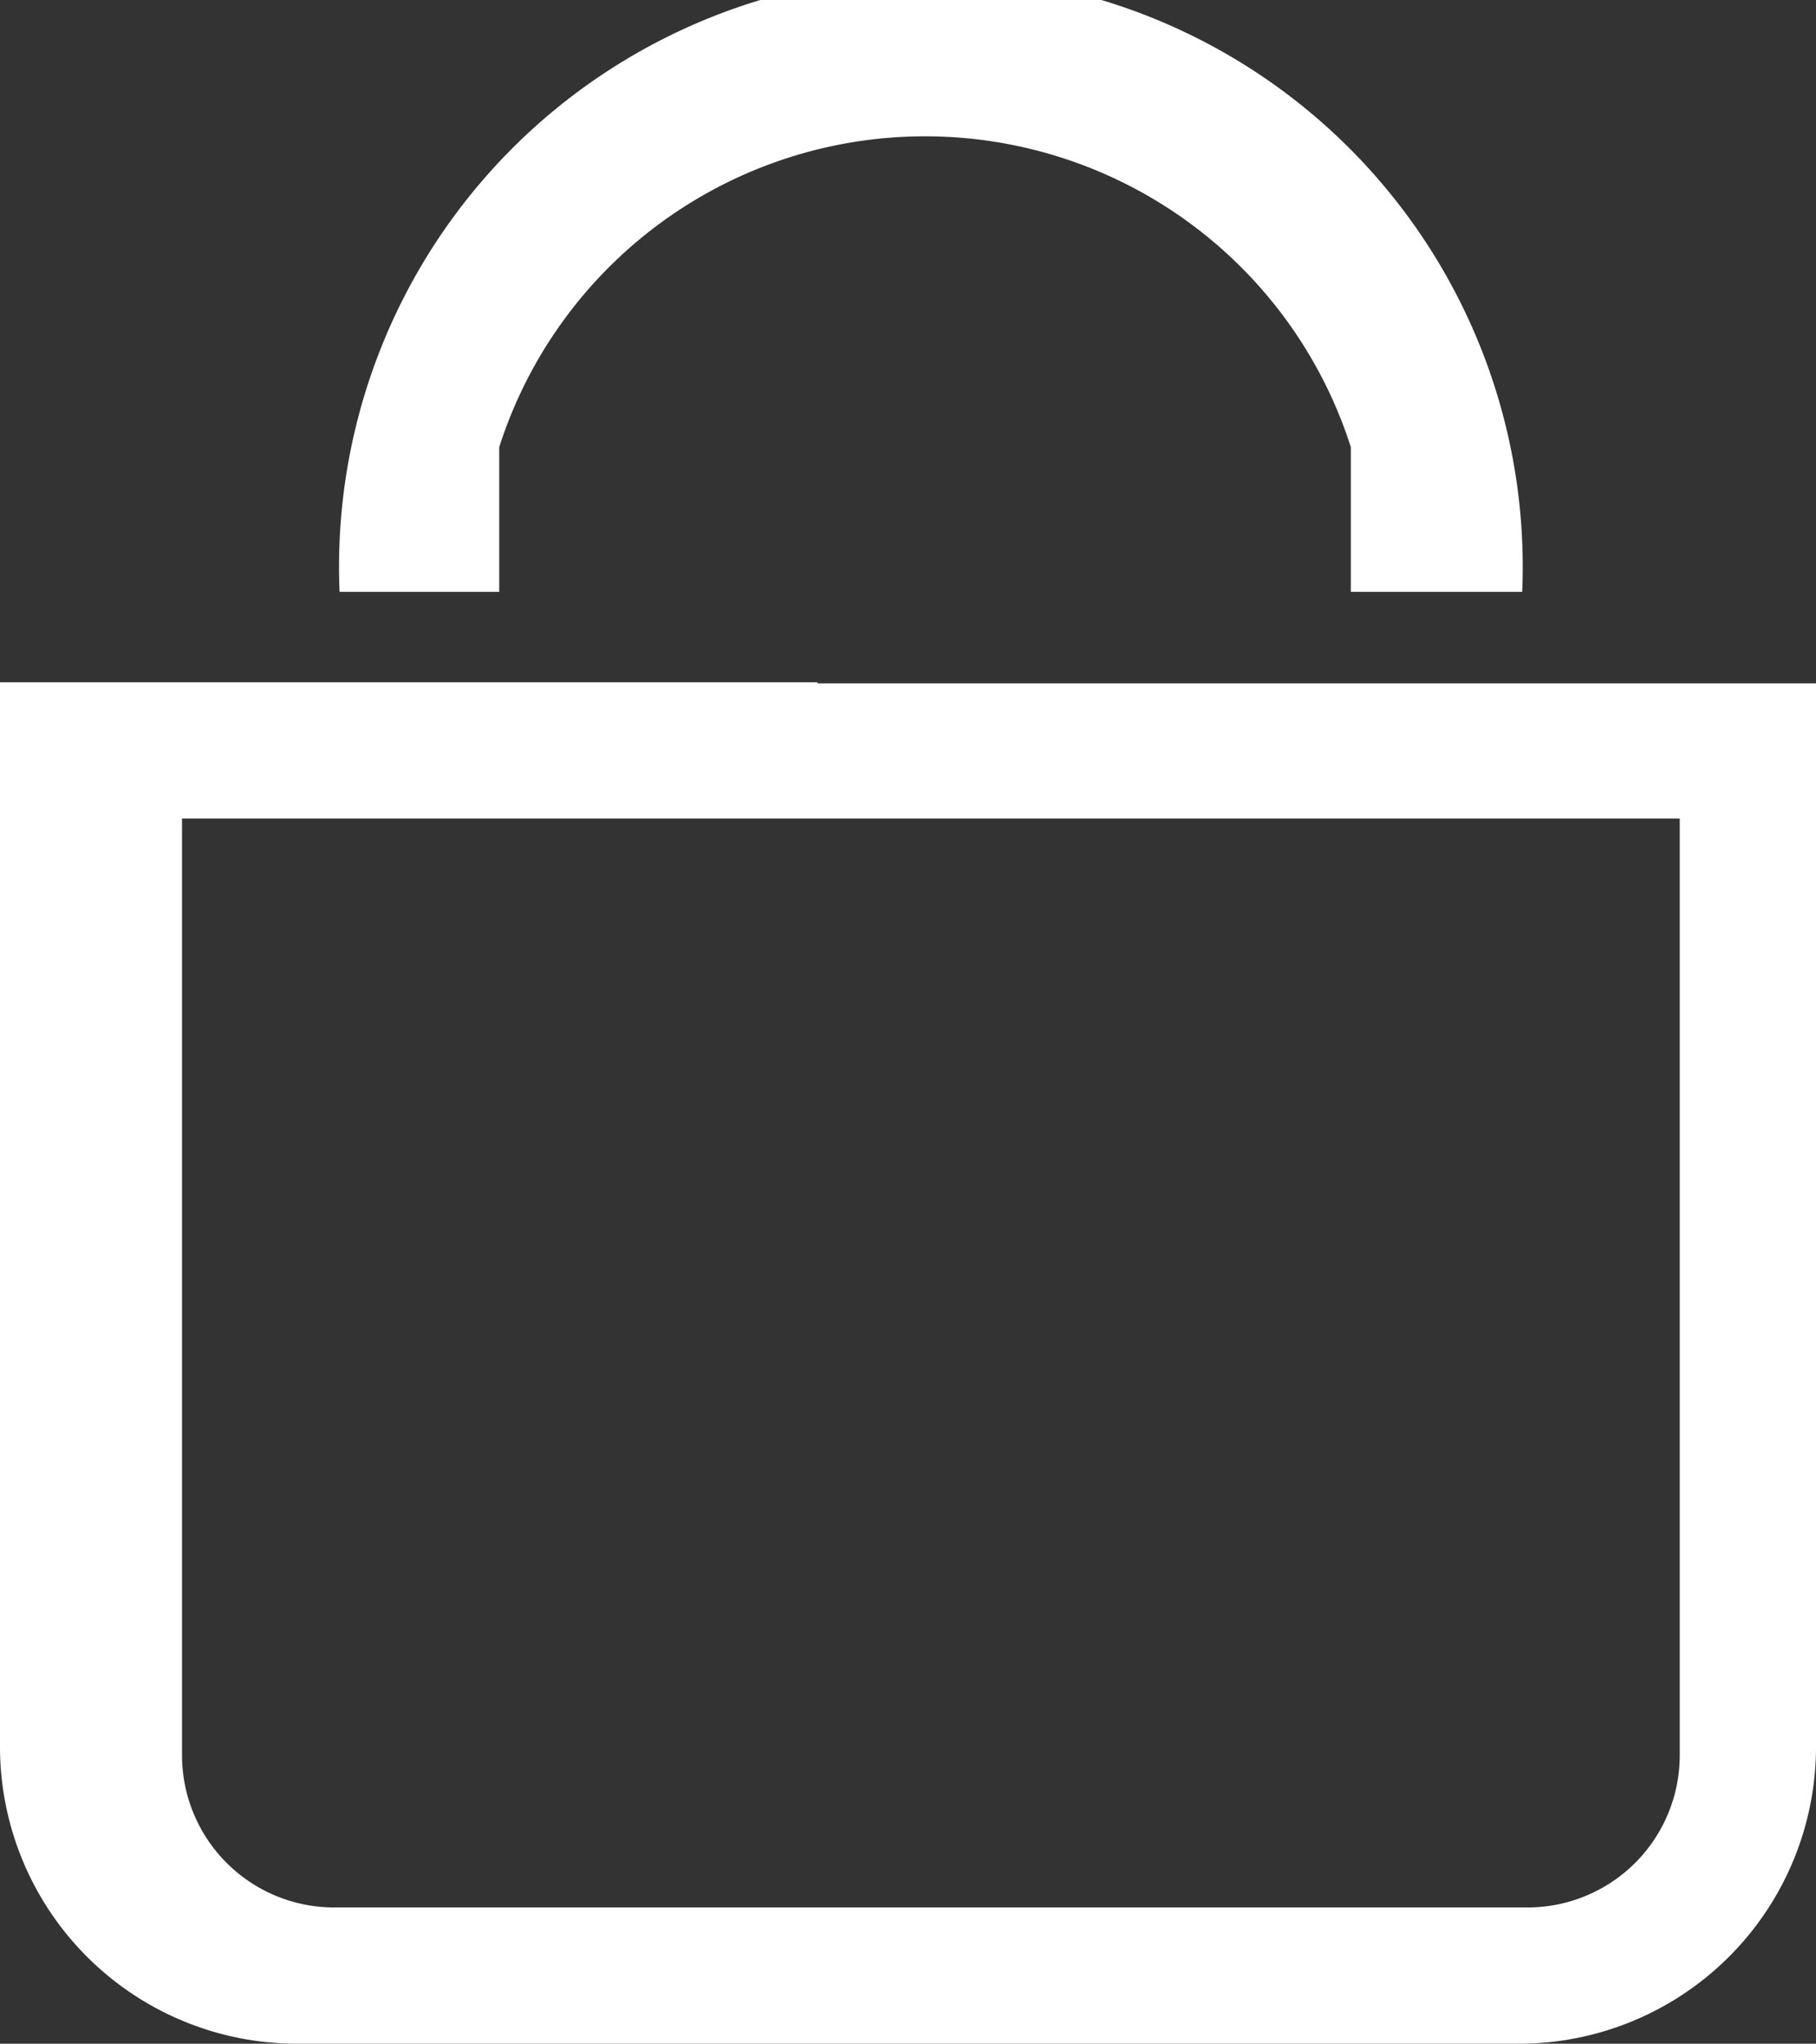 <svg xmlns="http://www.w3.org/2000/svg" viewBox="0 0 17.06 19.2"><rect x="0" y="0" width="17.06" height="19.2" fill="#333333" stroke="none"/><title>m-bolsa-17-19</title><g id="a6054580-b9f0-4dab-9c75-be25d690a3f7" data-name="Capa 2"><g id="b1a91fab-2be6-43d5-a29b-eedab2e0c695" data-name="Capa 2"><path d="M15.78,7.69v8.8a1.43,1.43,0,0,1-1.43,1.43H3.14a1.43,1.43,0,0,1-1.43-1.43V7.69H15.78M7.68,6.41H0v10A2.79,2.79,0,0,0,2.78,19.2H14.27a2.79,2.79,0,0,0,2.79-2.78v-10H7.68" fill="#fff"/><path d="M4.69,4.2a4.2,4.2,0,0,1,8,0l0,1.36h1.61a5.56,5.56,0,1,0-11.11,0H4.69Z" fill="#fff"/></g></g></svg>